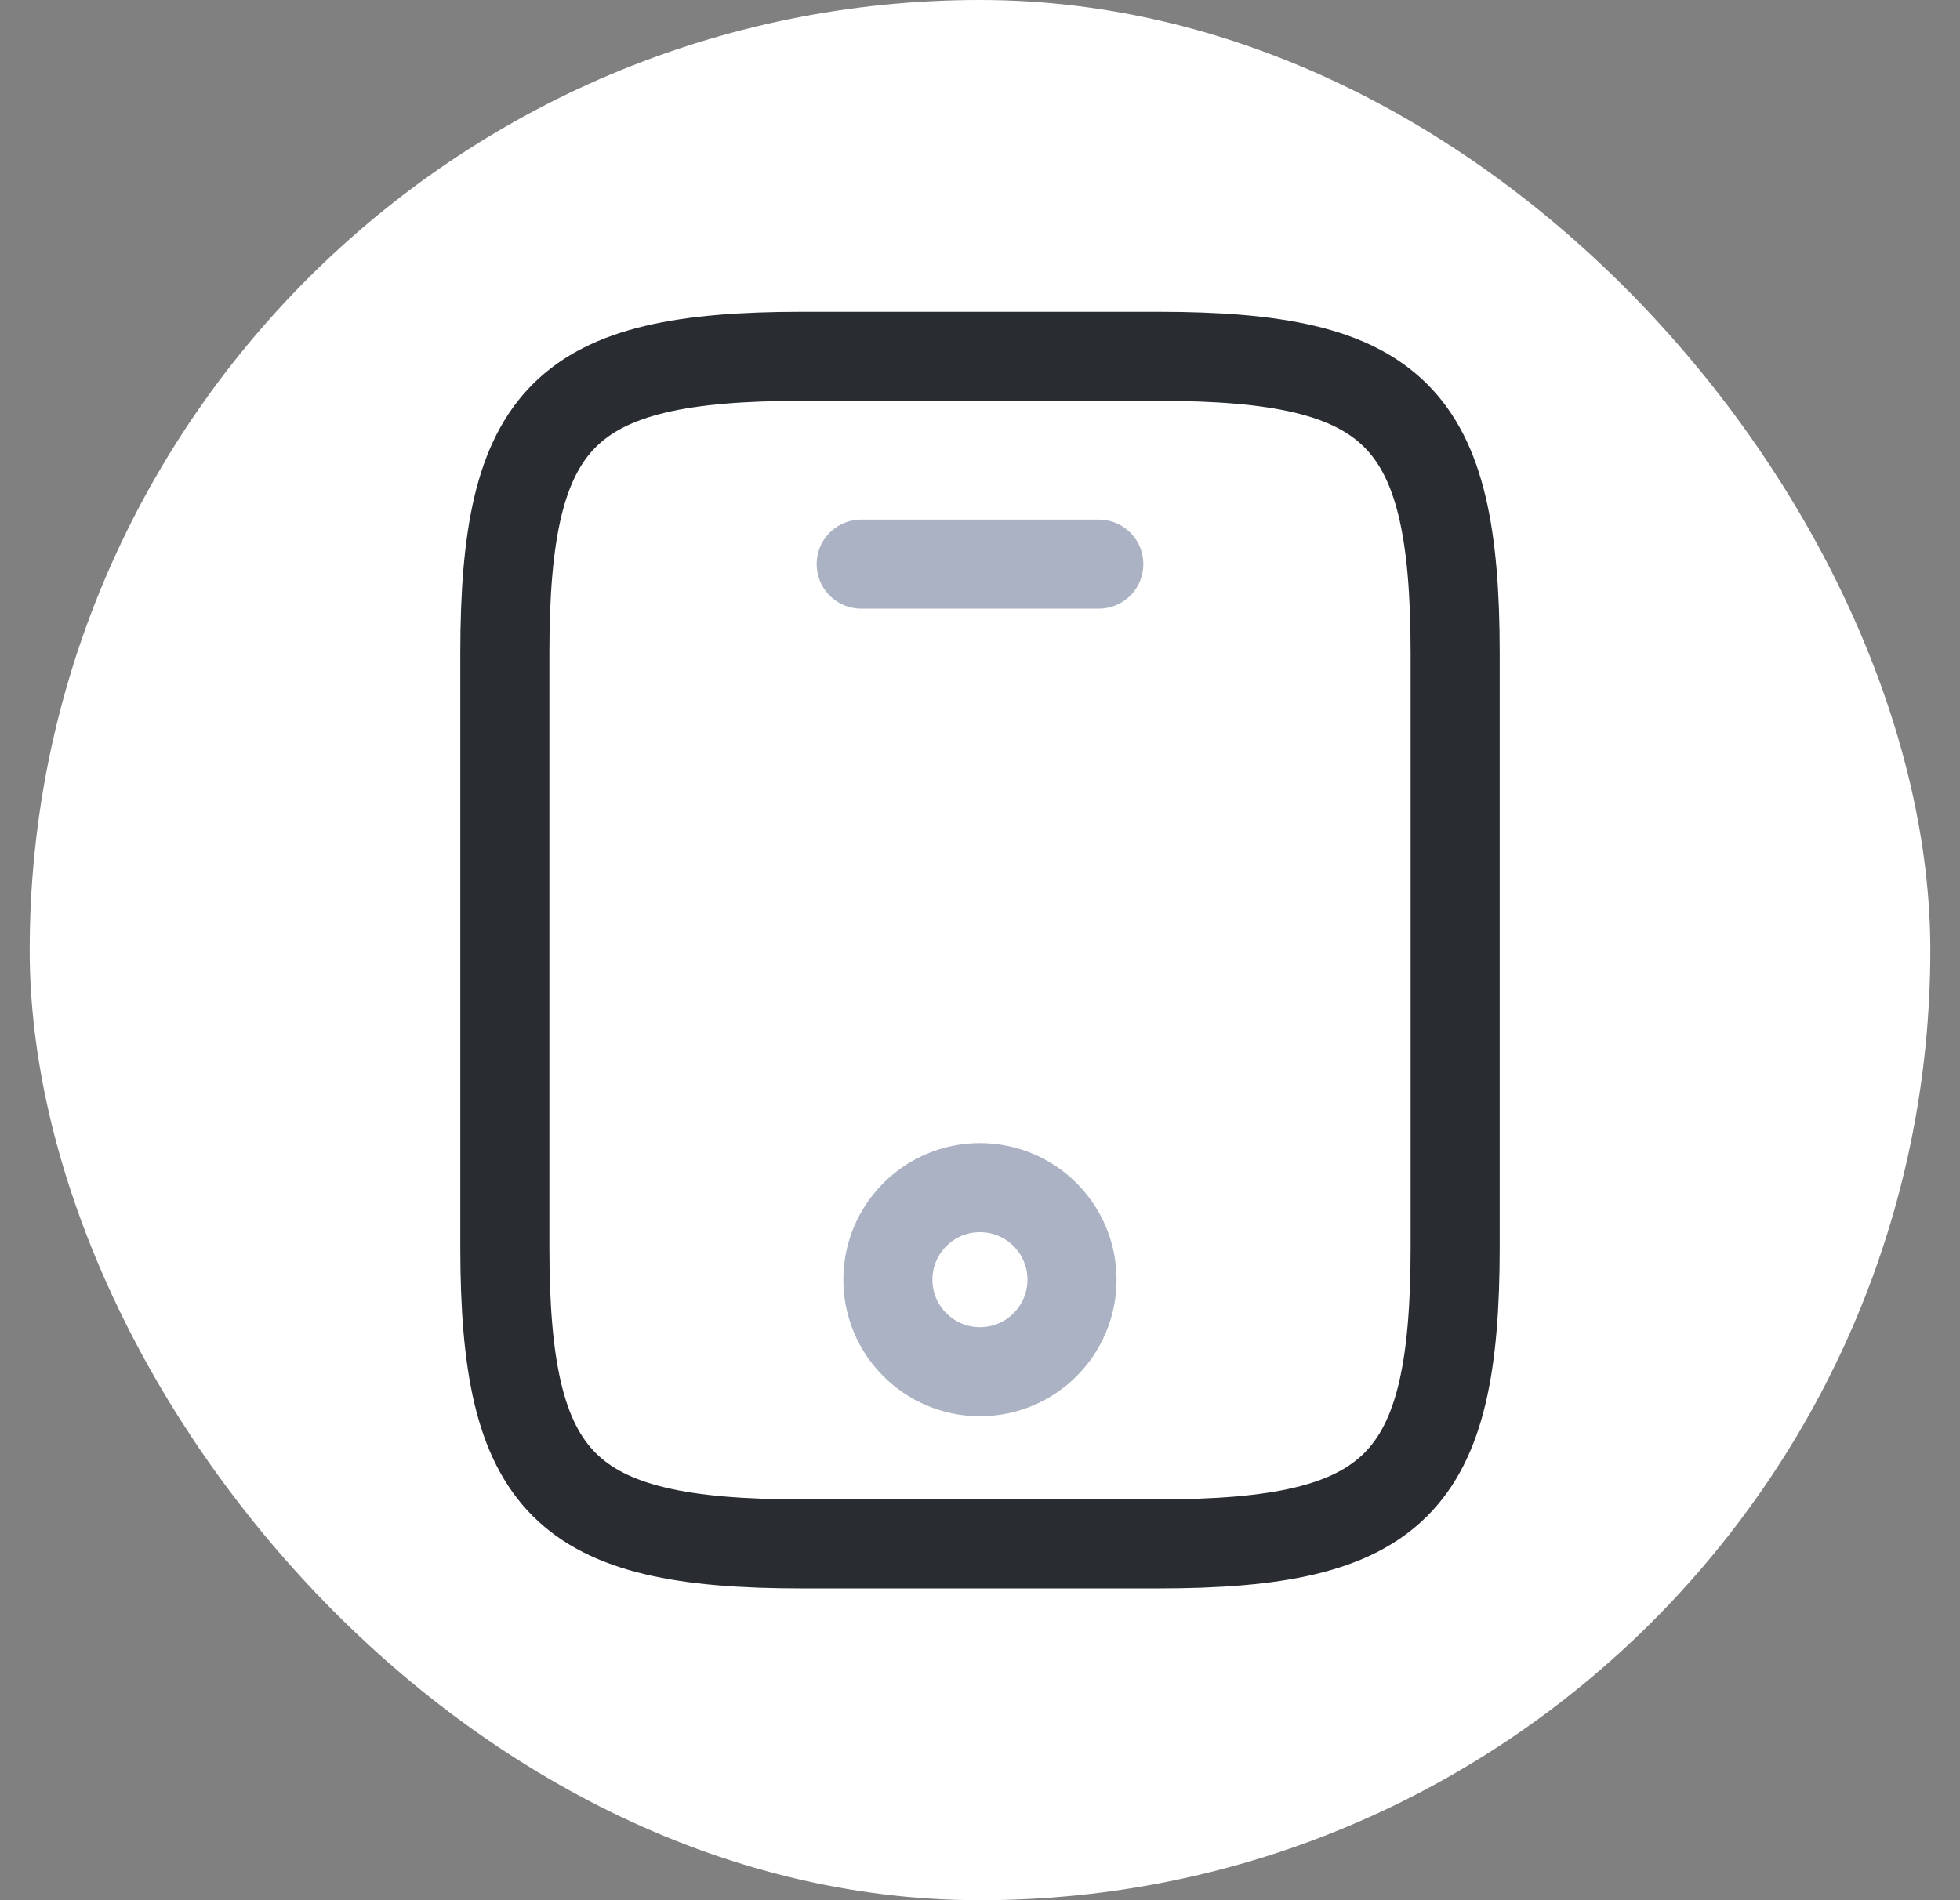 <svg width="33" height="32" viewBox="0 0 33 32" fill="none" xmlns="http://www.w3.org/2000/svg">
<rect x="0" y="0" width="33" height="32" fill="#808080" stroke="none"/>
<rect x="0.5" width="32" height="32" rx="16" fill="white"/>
<path d="M24.5 11V21C24.5 25 23.5 26 19.5 26H13.5C9.5 26 8.5 25 8.5 21V11C8.5 7 9.5 6 13.5 6H19.5C23.5 6 24.5 7 24.5 11Z" stroke="#292D32" stroke-width="1.5" stroke-linecap="round" stroke-linejoin="round"/>
<path d="M18.5 9.5H14.5" stroke="#ABB2C3" stroke-width="1.5" stroke-linecap="round" stroke-linejoin="round"/>
<path d="M16.499 23.1C17.355 23.1 18.049 22.406 18.049 21.55C18.049 20.694 17.355 20 16.499 20C15.643 20 14.949 20.694 14.949 21.55C14.949 22.406 15.643 23.1 16.499 23.1Z" stroke="#ABB2C3" stroke-width="1.5" stroke-linecap="round" stroke-linejoin="round"/>
</svg>
